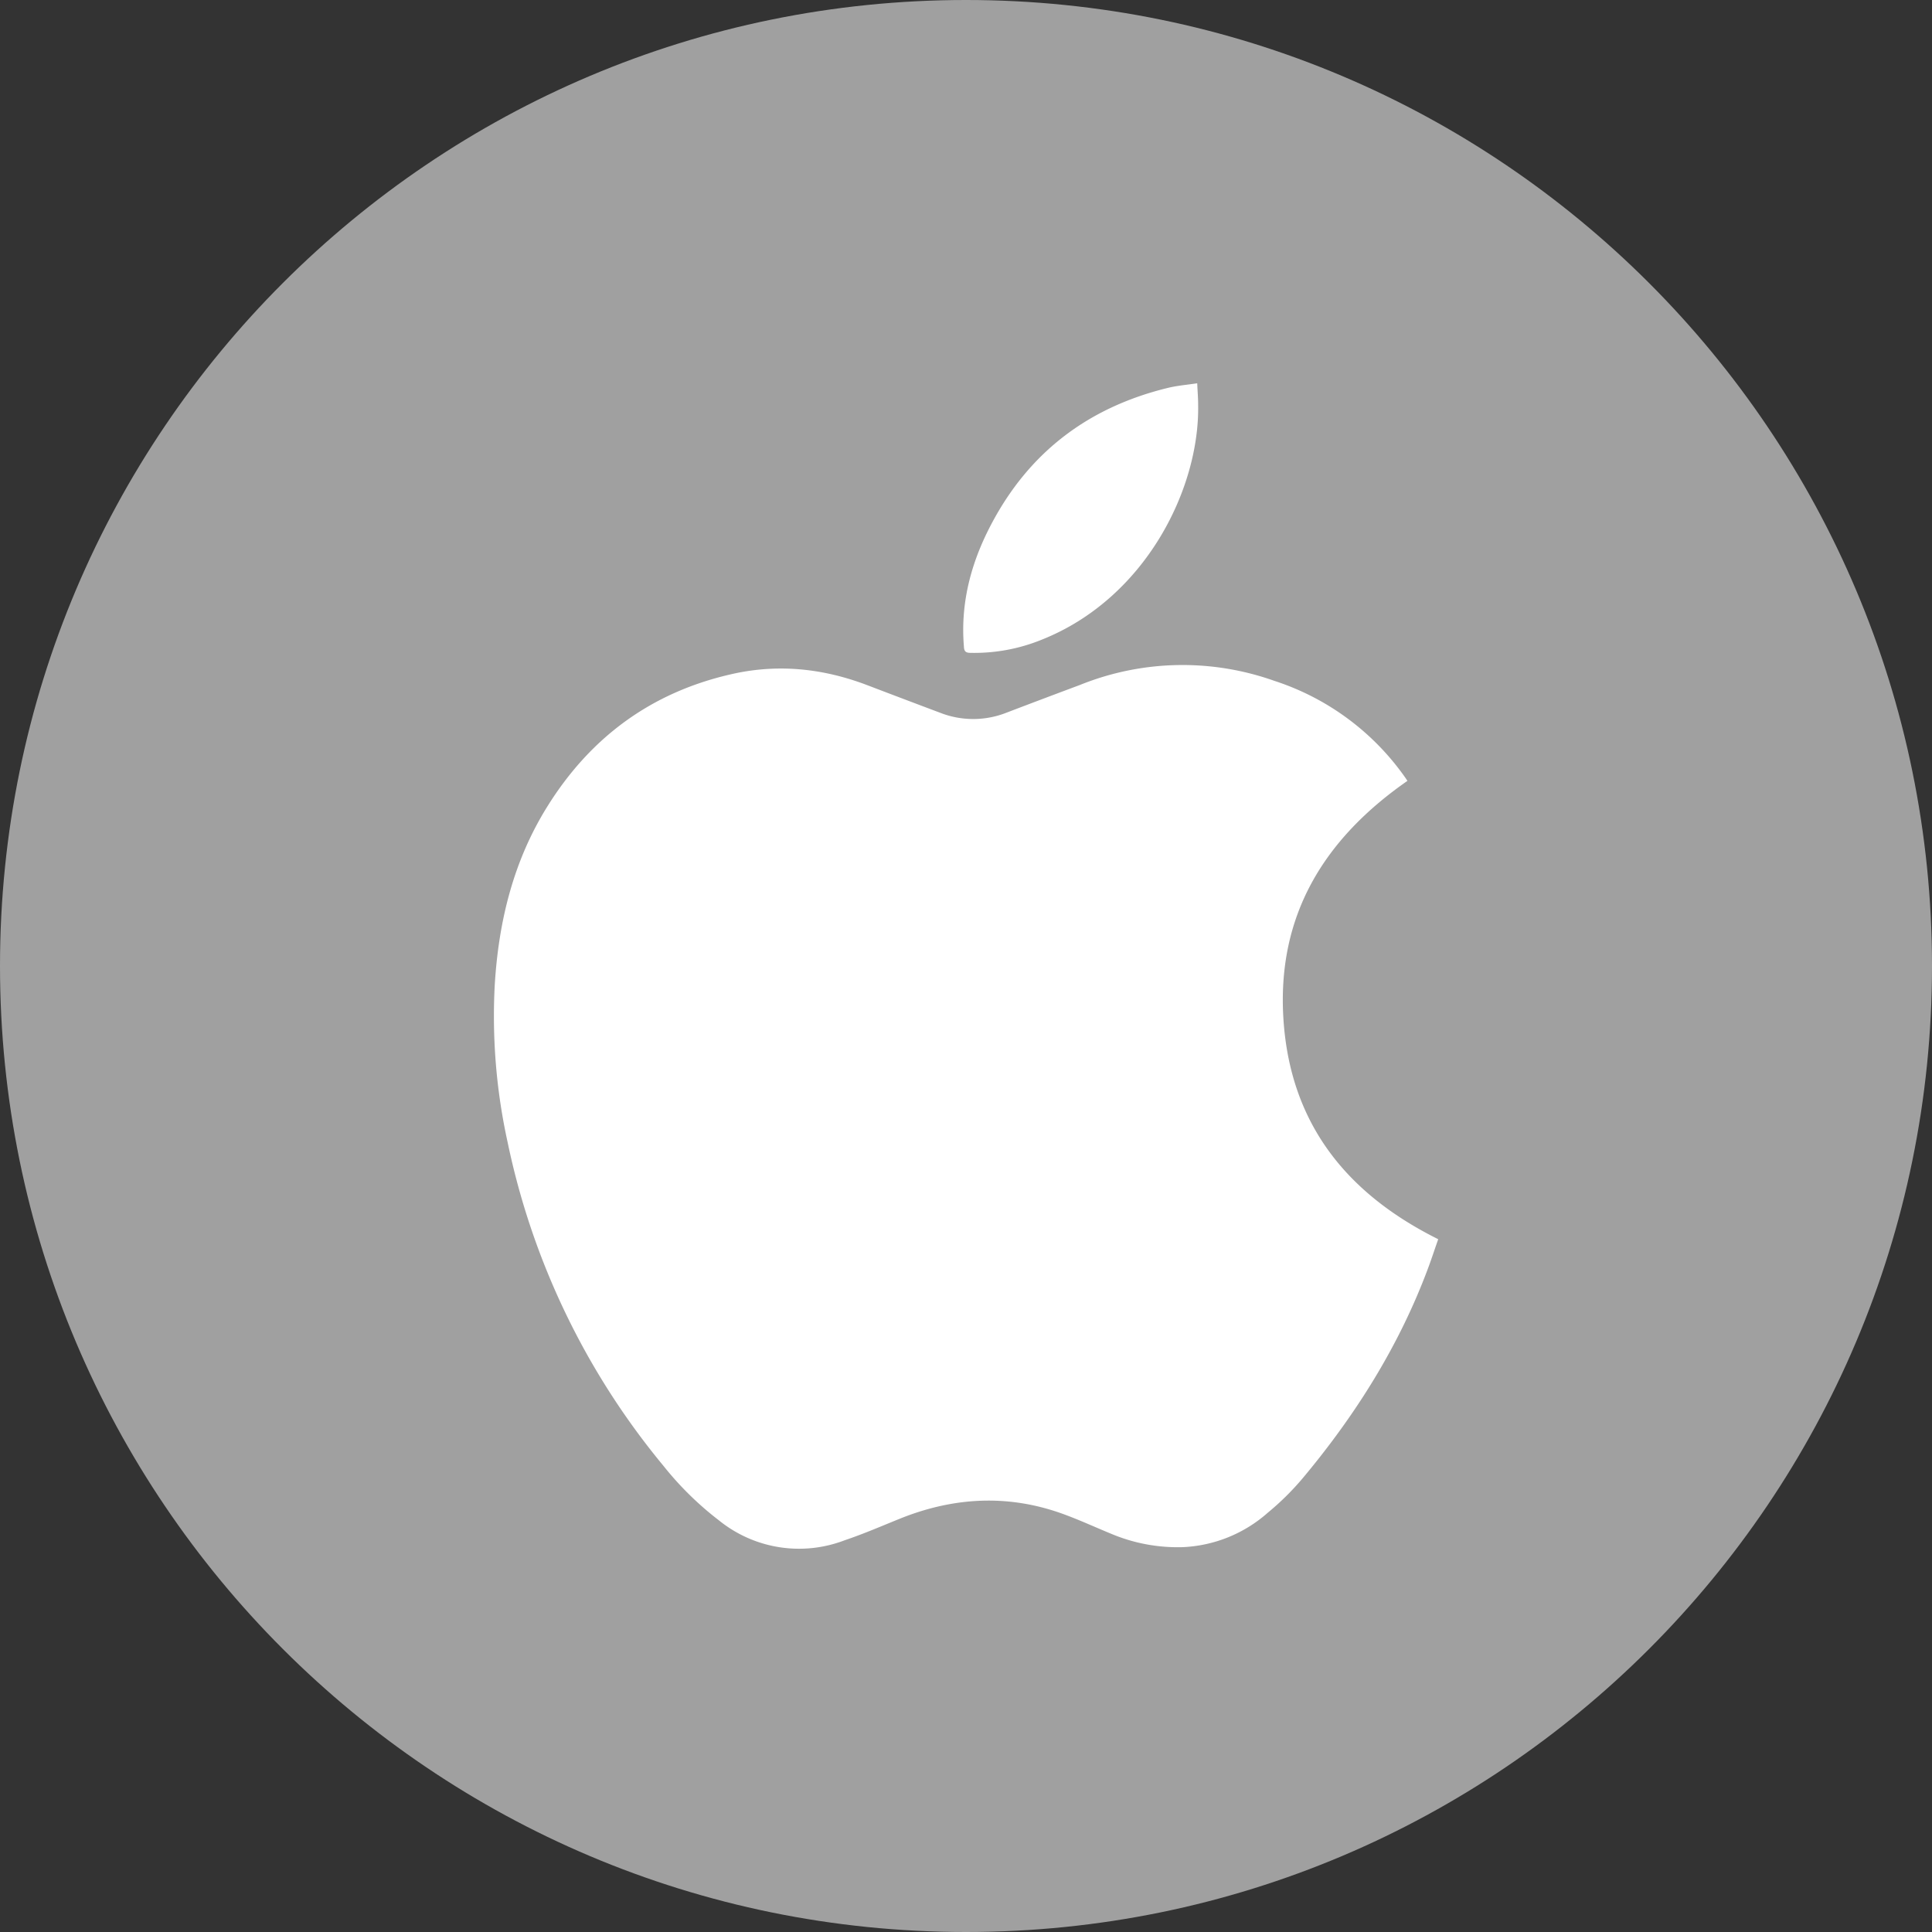<svg xmlns="http://www.w3.org/2000/svg" viewBox="0 0 509 509"><rect x="0" y="0" width="509" height="509" fill="#333333" stroke="none"/><defs><style>.cls-1{fill:#a0a0a0;}.cls-2{fill:#fff;}</style></defs><g id="Layer_2" data-name="Layer 2"><g id="Layer_1-2" data-name="Layer 1"><g id="Layer_2-2" data-name="Layer 2"><g id="Layer_1-2-2" data-name="Layer 1-2"><path class="cls-1" d="M254.5,0C395.06,0,509,114,509,254.5S395.06,509,254.5,509,0,395.06,0,254.5,113.94,0,254.5,0Z"/><path class="cls-2" d="M378.91,326.48c-.83,2.33-1.63,4.83-2.55,7.3-7.63,20.64-19.2,39-33.24,55.77a71.22,71.22,0,0,1-9.13,9,36.16,36.16,0,0,1-22.45,9.06A45.14,45.14,0,0,1,293,404.19c-4.32-1.77-8.57-3.74-12.95-5.33-14.22-5.16-28.36-4.48-42.34,1-5,2-10,4.2-15.16,5.93a33.54,33.54,0,0,1-33.17-5.26A83.79,83.79,0,0,1,174.8,386.2,196.38,196.38,0,0,1,133.75,301a154.79,154.79,0,0,1-3.41-41.4c1-16.75,4.88-32.7,13.83-47.07,11.23-18.06,27.07-29.89,47.91-34.77,12.54-3,24.73-1.75,36.69,2.86q9.43,3.6,18.91,7.16a23.87,23.87,0,0,0,17.44,0q9.66-3.69,19.37-7.31a72.19,72.19,0,0,1,51.23-1.1,67.6,67.6,0,0,1,34.41,25.36c.23.33.49.7.66,1-22,15.31-34.46,35.53-32.65,62.91S354.73,314.45,378.91,326.48ZM255.72,172a47,47,0,0,0,18.71-3.46c27.35-10.86,41.66-39.8,41.23-61.93,0-1.78-.16-3.56-.24-5.63-2.81.42-5.37.62-7.84,1.24-20,4.9-35.34,16-45.44,34.09-5.91,10.56-9.2,21.78-8.19,34C254,171.68,254.49,172,255.72,172Z"/></g></g></g></g></svg>